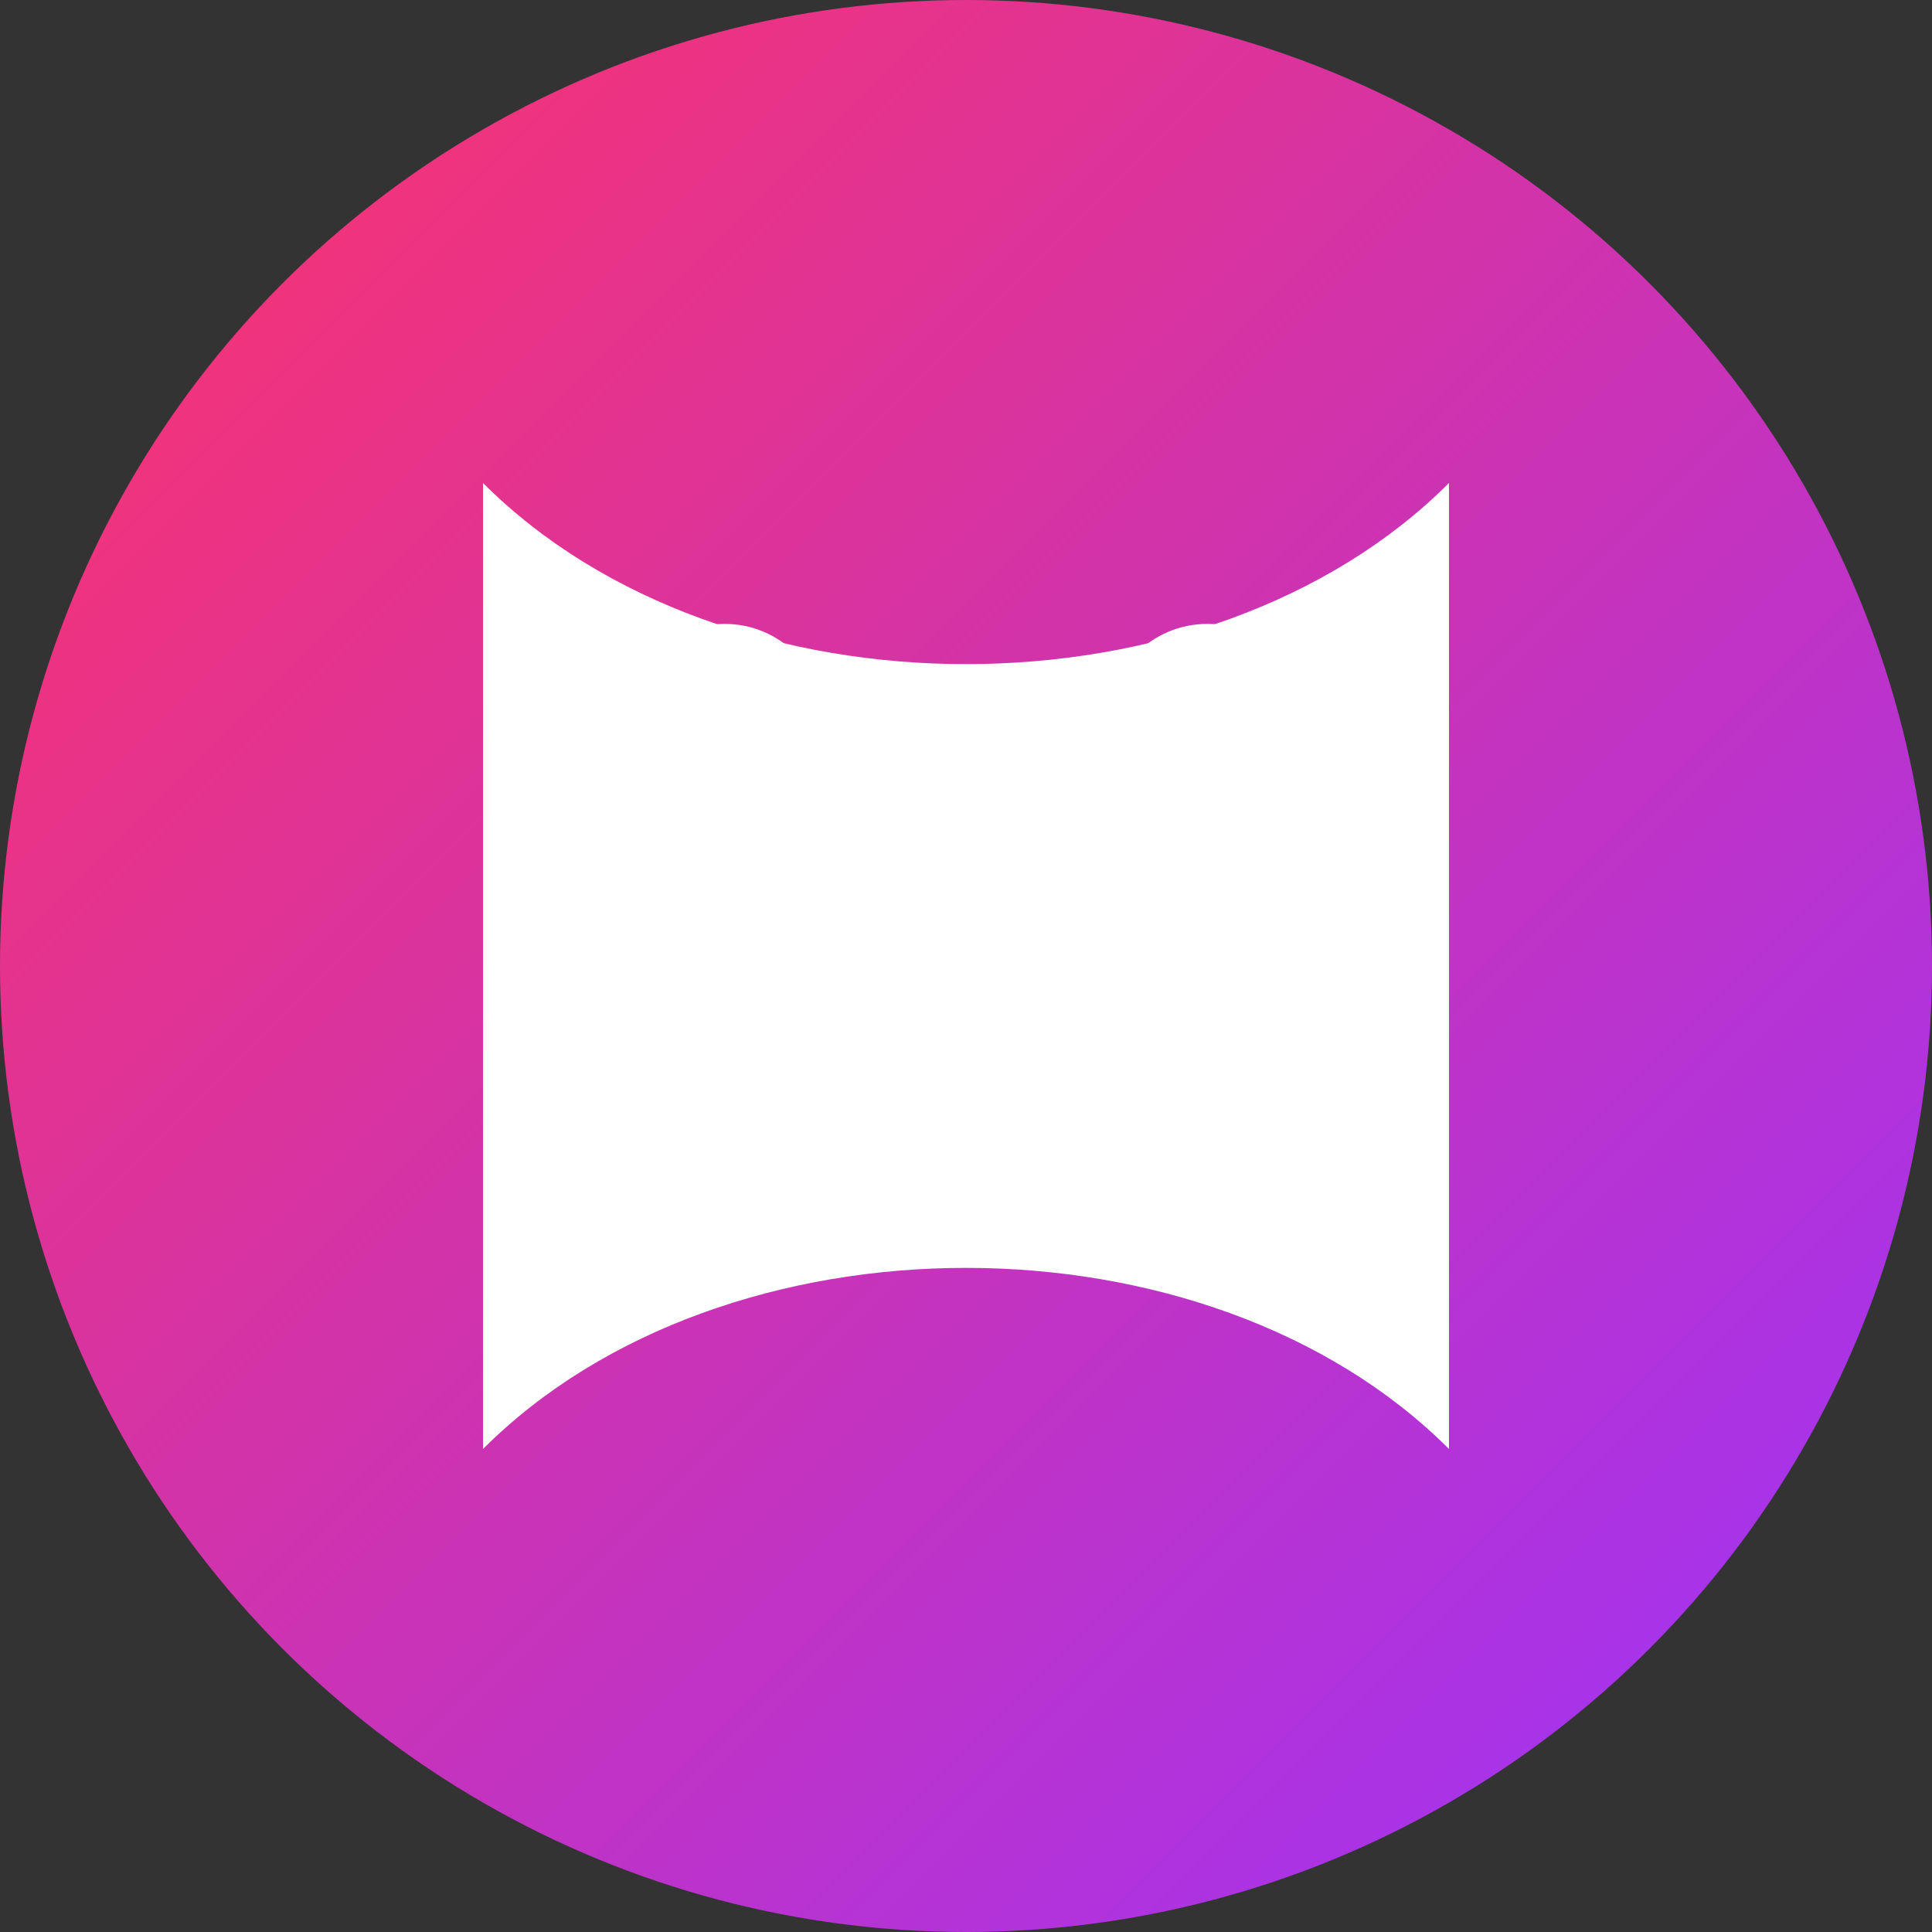 <?xml version="1.0" encoding="UTF-8" standalone="no"?>
<svg width="192" height="192" viewBox="0 0 192 192" xmlns="http://www.w3.org/2000/svg">
  <rect x="0" y="0" width="192" height="192" fill="#333333" stroke="none"/>
  <defs>
    <linearGradient id="gradient" x1="0%" y1="0%" x2="100%" y2="100%">
      <stop offset="0%" style="stop-color:#FF3366;stop-opacity:1" />
      <stop offset="100%" style="stop-color:#9933FF;stop-opacity:1" />
    </linearGradient>
  </defs>
  <circle cx="96" cy="96" r="96" fill="url(#gradient)" />
  <path d="M48,48 C72,72 120,72 144,48 L144,144 C120,120 72,120 48,144 Z" fill="#FFFFFF" />
  <circle cx="72" cy="72" r="10" fill="#FFFFFF" />
  <circle cx="120" cy="72" r="10" fill="#FFFFFF" />
</svg>
